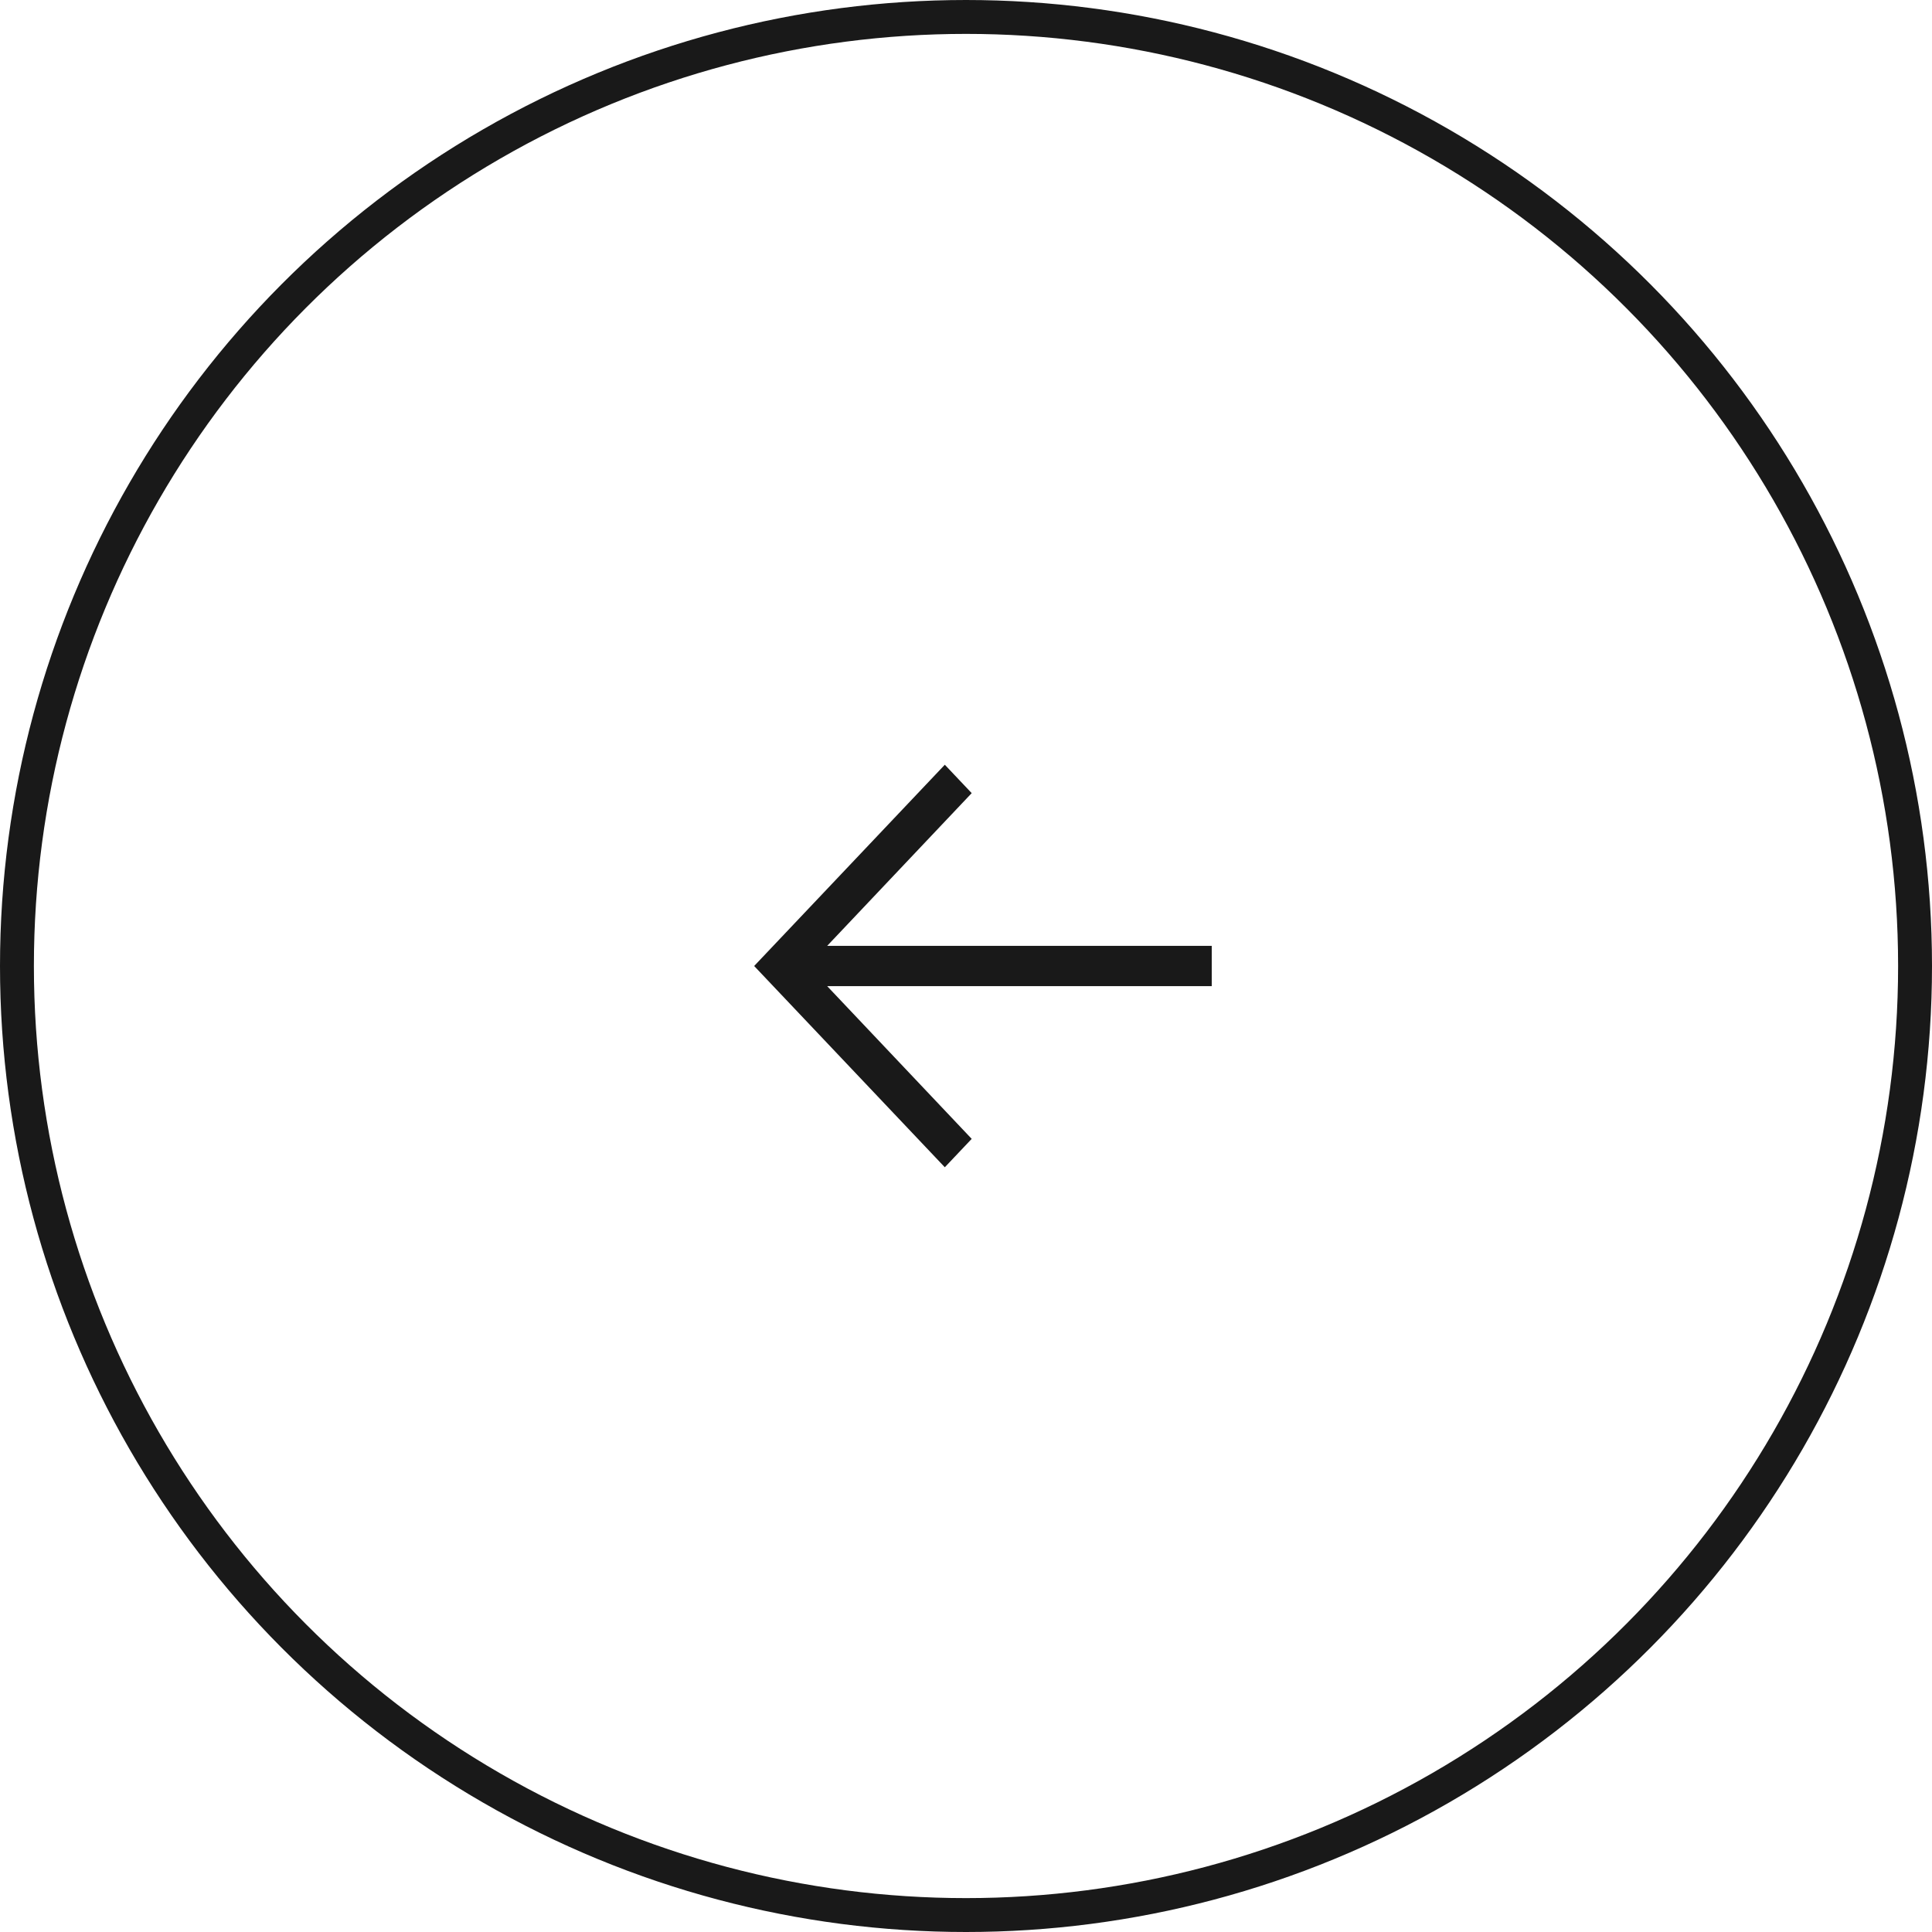 <?xml version="1.0" encoding="UTF-8"?> <svg xmlns="http://www.w3.org/2000/svg" width="57" height="57" viewBox="0 0 57 57" fill="none"> <circle cx="28.5" cy="28.5" r="28" transform="rotate(180 28.5 28.5)" stroke="#191919"></circle> <path d="M22.25 28.5L27.875 34.438L28.668 33.6L24.404 29.094L35.75 29.094L35.75 27.906L24.404 27.906L28.668 23.4L27.875 22.562L22.25 28.5Z" fill="#191919"></path> </svg> 